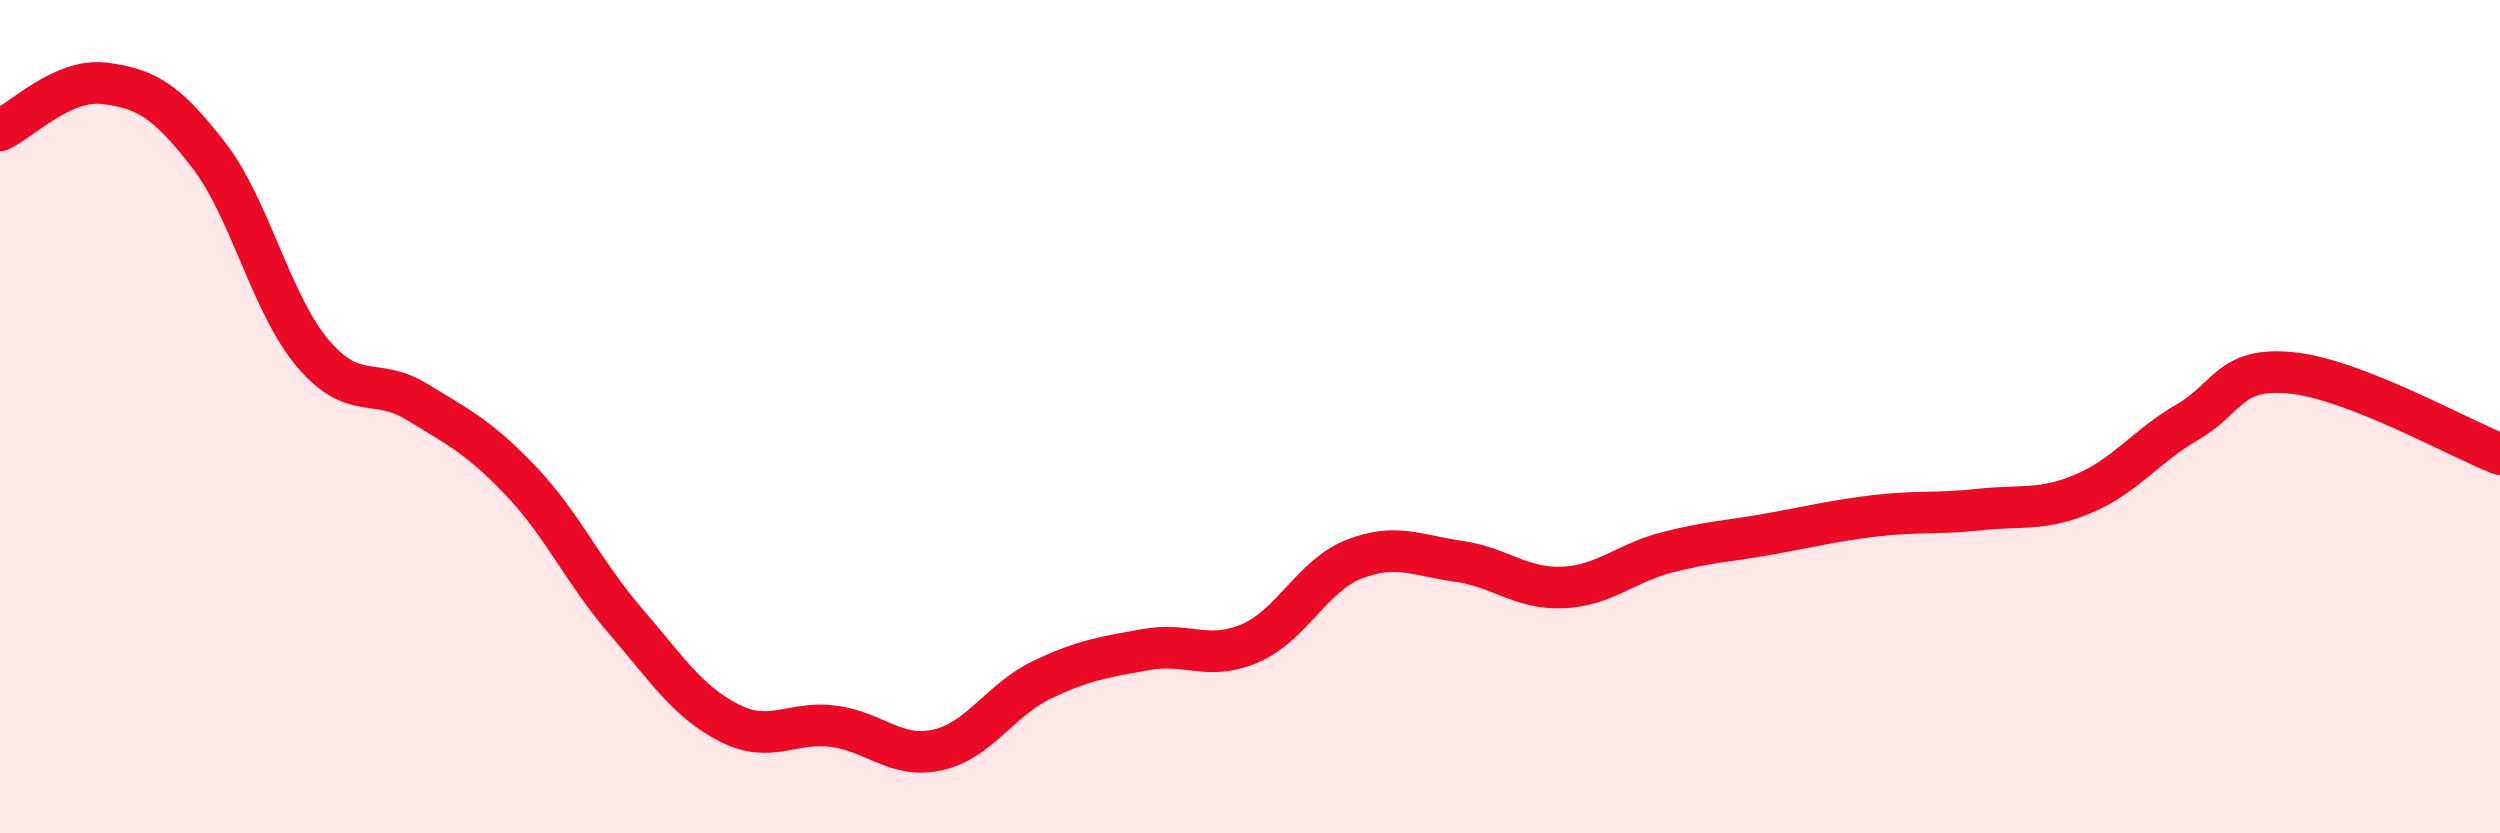 
    <svg width="60" height="20" viewBox="0 0 60 20" xmlns="http://www.w3.org/2000/svg">
      <path
        d="M 0,3.13 C 0.5,2.9 1.5,1.88 2.5,2 C 3.5,2.12 4,2.42 5,3.71 C 6,5 6.5,7.28 7.5,8.47 C 8.5,9.66 9,9.03 10,9.64 C 11,10.25 11.5,10.49 12.5,11.54 C 13.5,12.59 14,13.73 15,14.89 C 16,16.05 16.5,16.84 17.5,17.35 C 18.5,17.86 19,17.3 20,17.43 C 21,17.56 21.5,18.22 22.5,18 C 23.5,17.78 24,16.8 25,16.32 C 26,15.84 26.5,15.77 27.5,15.59 C 28.5,15.41 29,15.87 30,15.44 C 31,15.01 31.5,13.81 32.5,13.42 C 33.5,13.03 34,13.33 35,13.47 C 36,13.61 36.5,14.14 37.5,14.1 C 38.5,14.06 39,13.52 40,13.26 C 41,13 41.5,12.99 42.5,12.81 C 43.5,12.63 44,12.5 45,12.38 C 46,12.26 46.5,12.34 47.5,12.23 C 48.5,12.12 49,12.27 50,11.85 C 51,11.43 51.5,10.71 52.5,10.13 C 53.5,9.55 53.5,8.8 55,8.95 C 56.5,9.1 59,10.51 60,10.9L60 20L0 20Z"
        fill="#EB0A25"
        opacity="0.1"
        stroke-linecap="round"
        stroke-linejoin="round"
      />
      <path
        d="M 0,3.13 C 0.5,2.9 1.5,1.88 2.5,2 C 3.5,2.12 4,2.42 5,3.71 C 6,5 6.5,7.28 7.5,8.47 C 8.5,9.66 9,9.03 10,9.64 C 11,10.25 11.5,10.49 12.5,11.54 C 13.5,12.59 14,13.73 15,14.89 C 16,16.05 16.5,16.84 17.5,17.35 C 18.5,17.86 19,17.3 20,17.43 C 21,17.56 21.5,18.22 22.5,18 C 23.5,17.78 24,16.8 25,16.32 C 26,15.84 26.5,15.77 27.5,15.59 C 28.5,15.41 29,15.87 30,15.44 C 31,15.01 31.5,13.81 32.5,13.42 C 33.5,13.03 34,13.33 35,13.47 C 36,13.61 36.5,14.14 37.5,14.1 C 38.5,14.06 39,13.52 40,13.26 C 41,13 41.5,12.99 42.5,12.81 C 43.5,12.63 44,12.5 45,12.38 C 46,12.26 46.5,12.34 47.5,12.23 C 48.5,12.12 49,12.27 50,11.85 C 51,11.43 51.5,10.71 52.5,10.13 C 53.5,9.55 53.5,8.8 55,8.95 C 56.5,9.1 59,10.51 60,10.9"
        stroke="#EB0A25"
        stroke-width="1"
        fill="none"
        stroke-linecap="round"
        stroke-linejoin="round"
      />
    </svg>
  